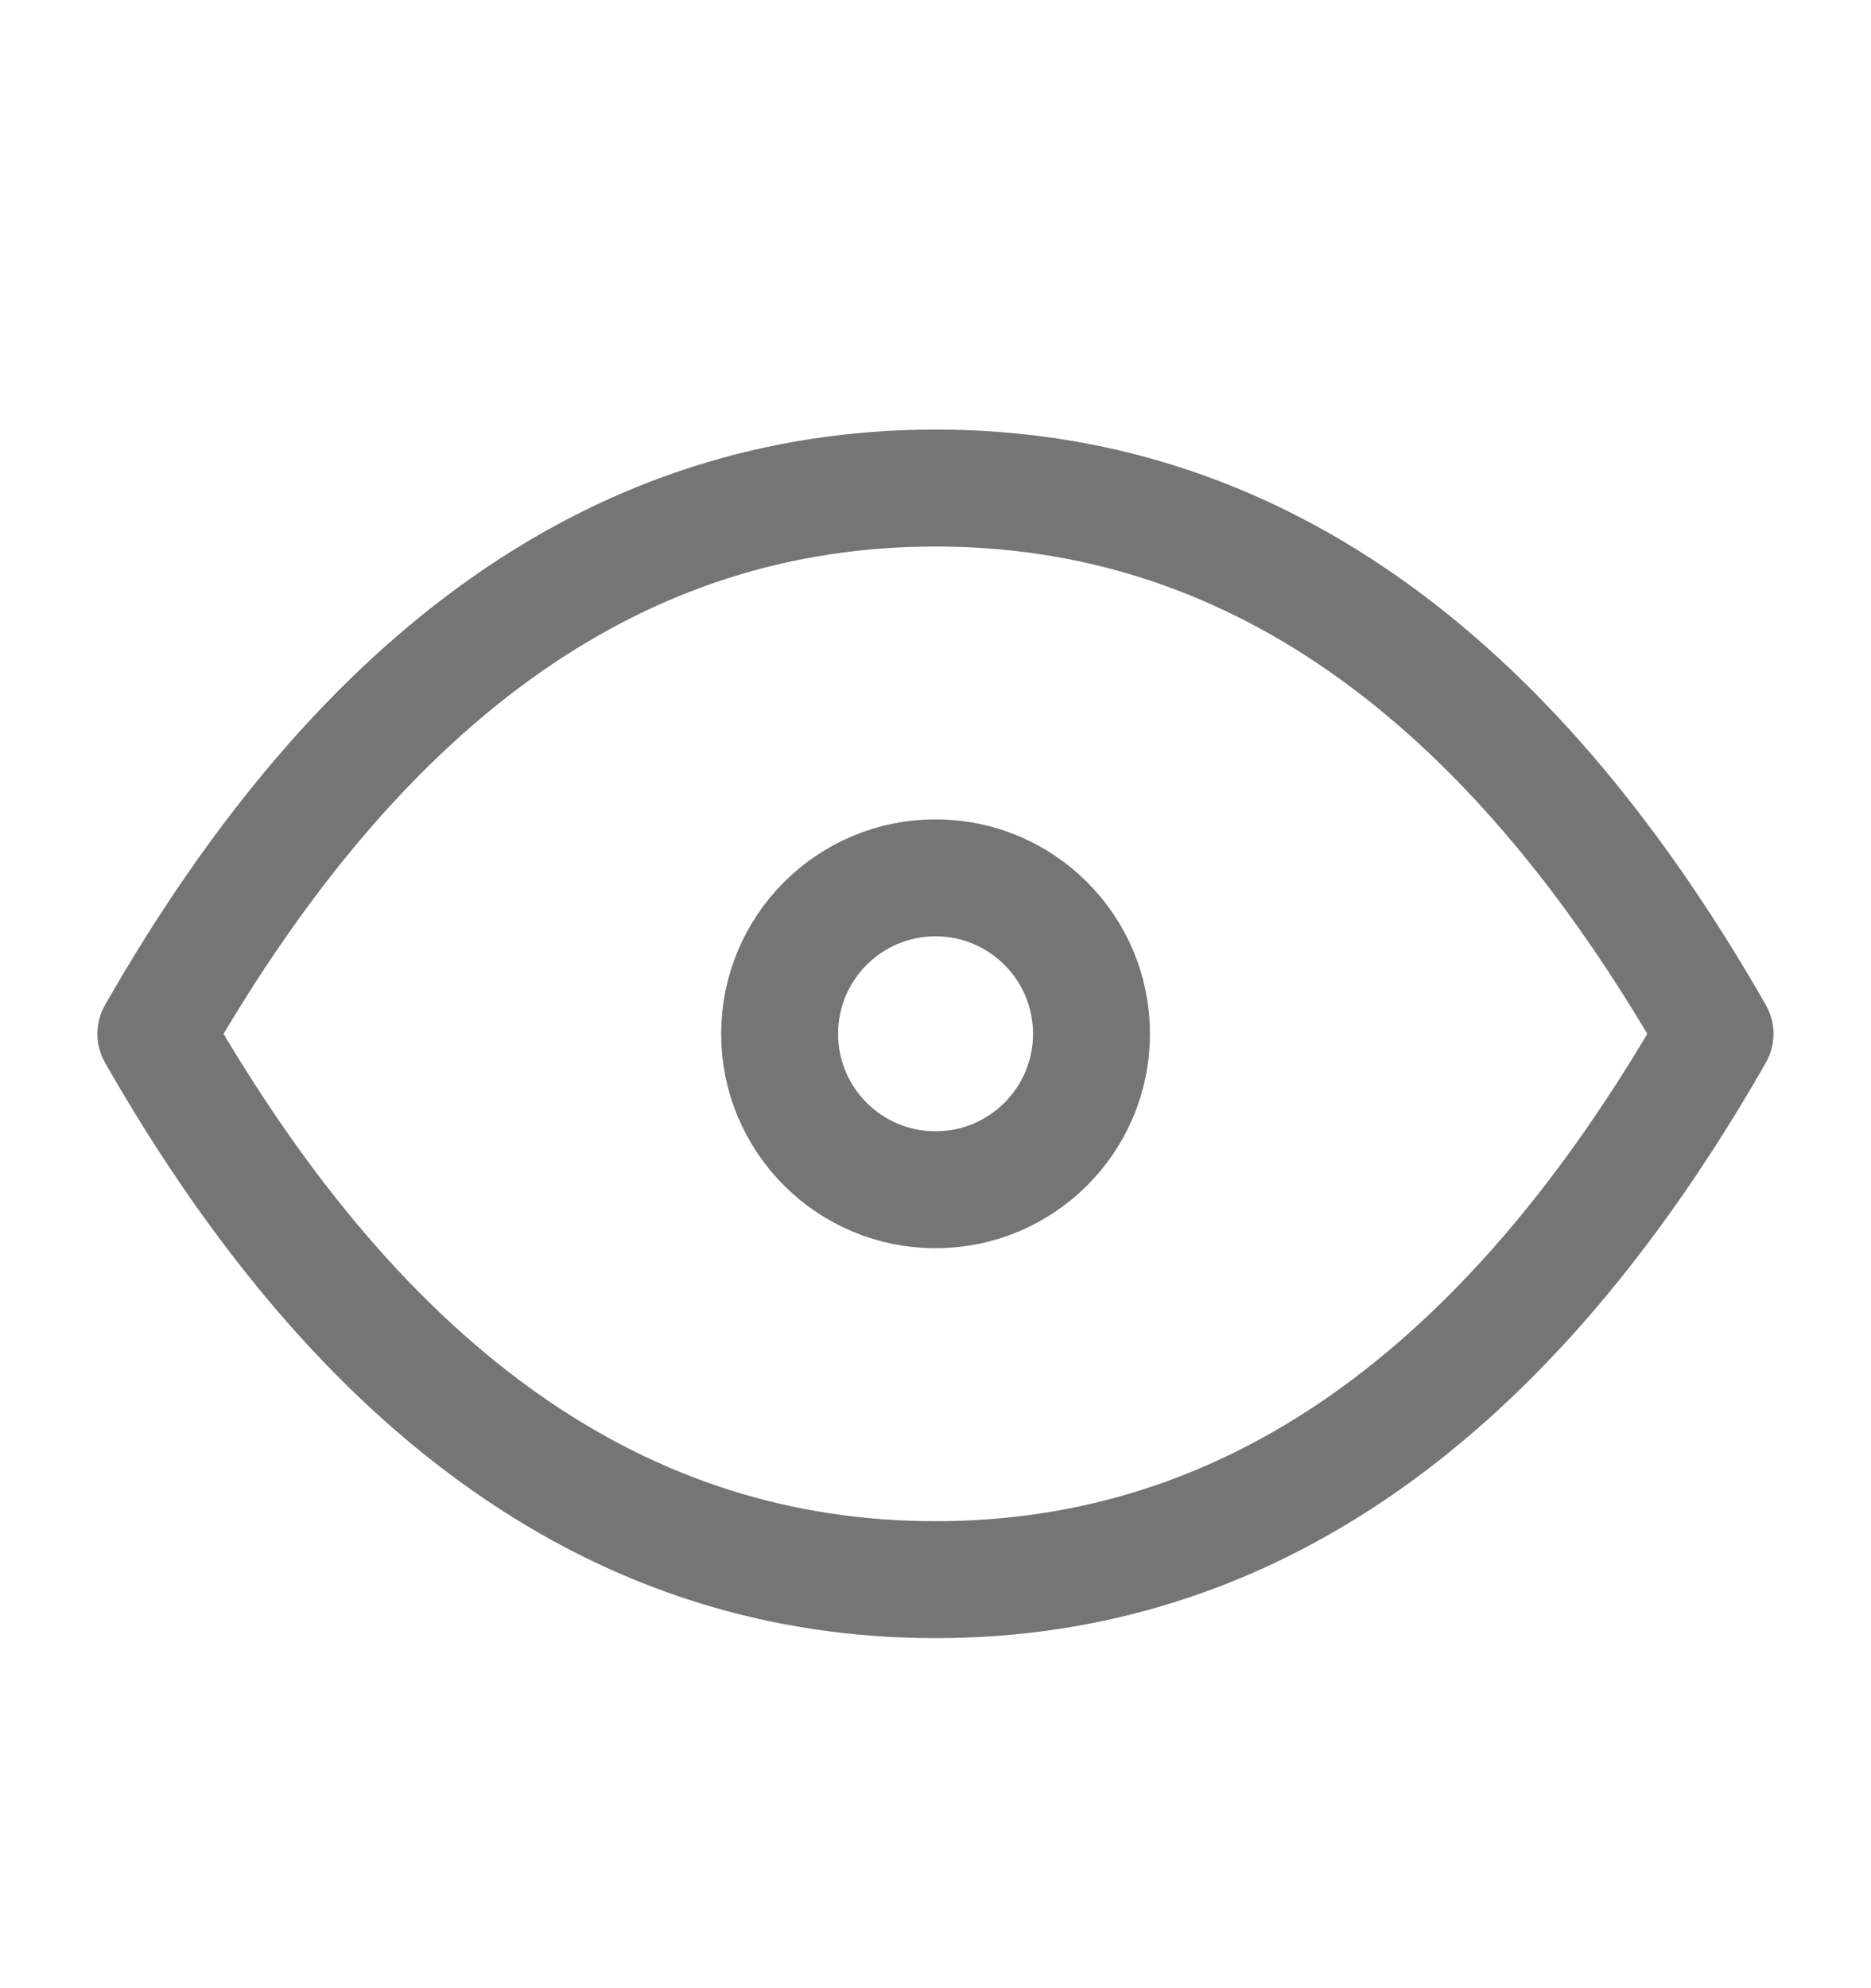 <svg width="16" height="17" viewBox="0 0 16 17" fill="none" xmlns="http://www.w3.org/2000/svg">
<g clip-path="url(#clip0_80_257)">
<path d="M8 10.173C8.737 10.173 9.334 9.576 9.334 8.84C9.334 8.103 8.737 7.506 8 7.506C7.264 7.506 6.667 8.103 6.667 8.84C6.667 9.576 7.264 10.173 8 10.173Z" stroke="#757575" stroke-linecap="round" stroke-linejoin="round"/>
<path d="M14.666 8.84C12.888 11.951 10.666 13.507 8 13.507C5.333 13.507 3.111 11.951 1.333 8.84C3.111 5.729 5.333 4.173 8 4.173C10.666 4.173 12.888 5.729 14.666 8.84Z" stroke="#757575" stroke-linecap="round" stroke-linejoin="round"/>
</g>
<defs>
<clipPath id="clip0_80_257">
<rect width="16" height="16" fill="white" transform="translate(0 0.84)"/>
</clipPath>
</defs>
</svg>
